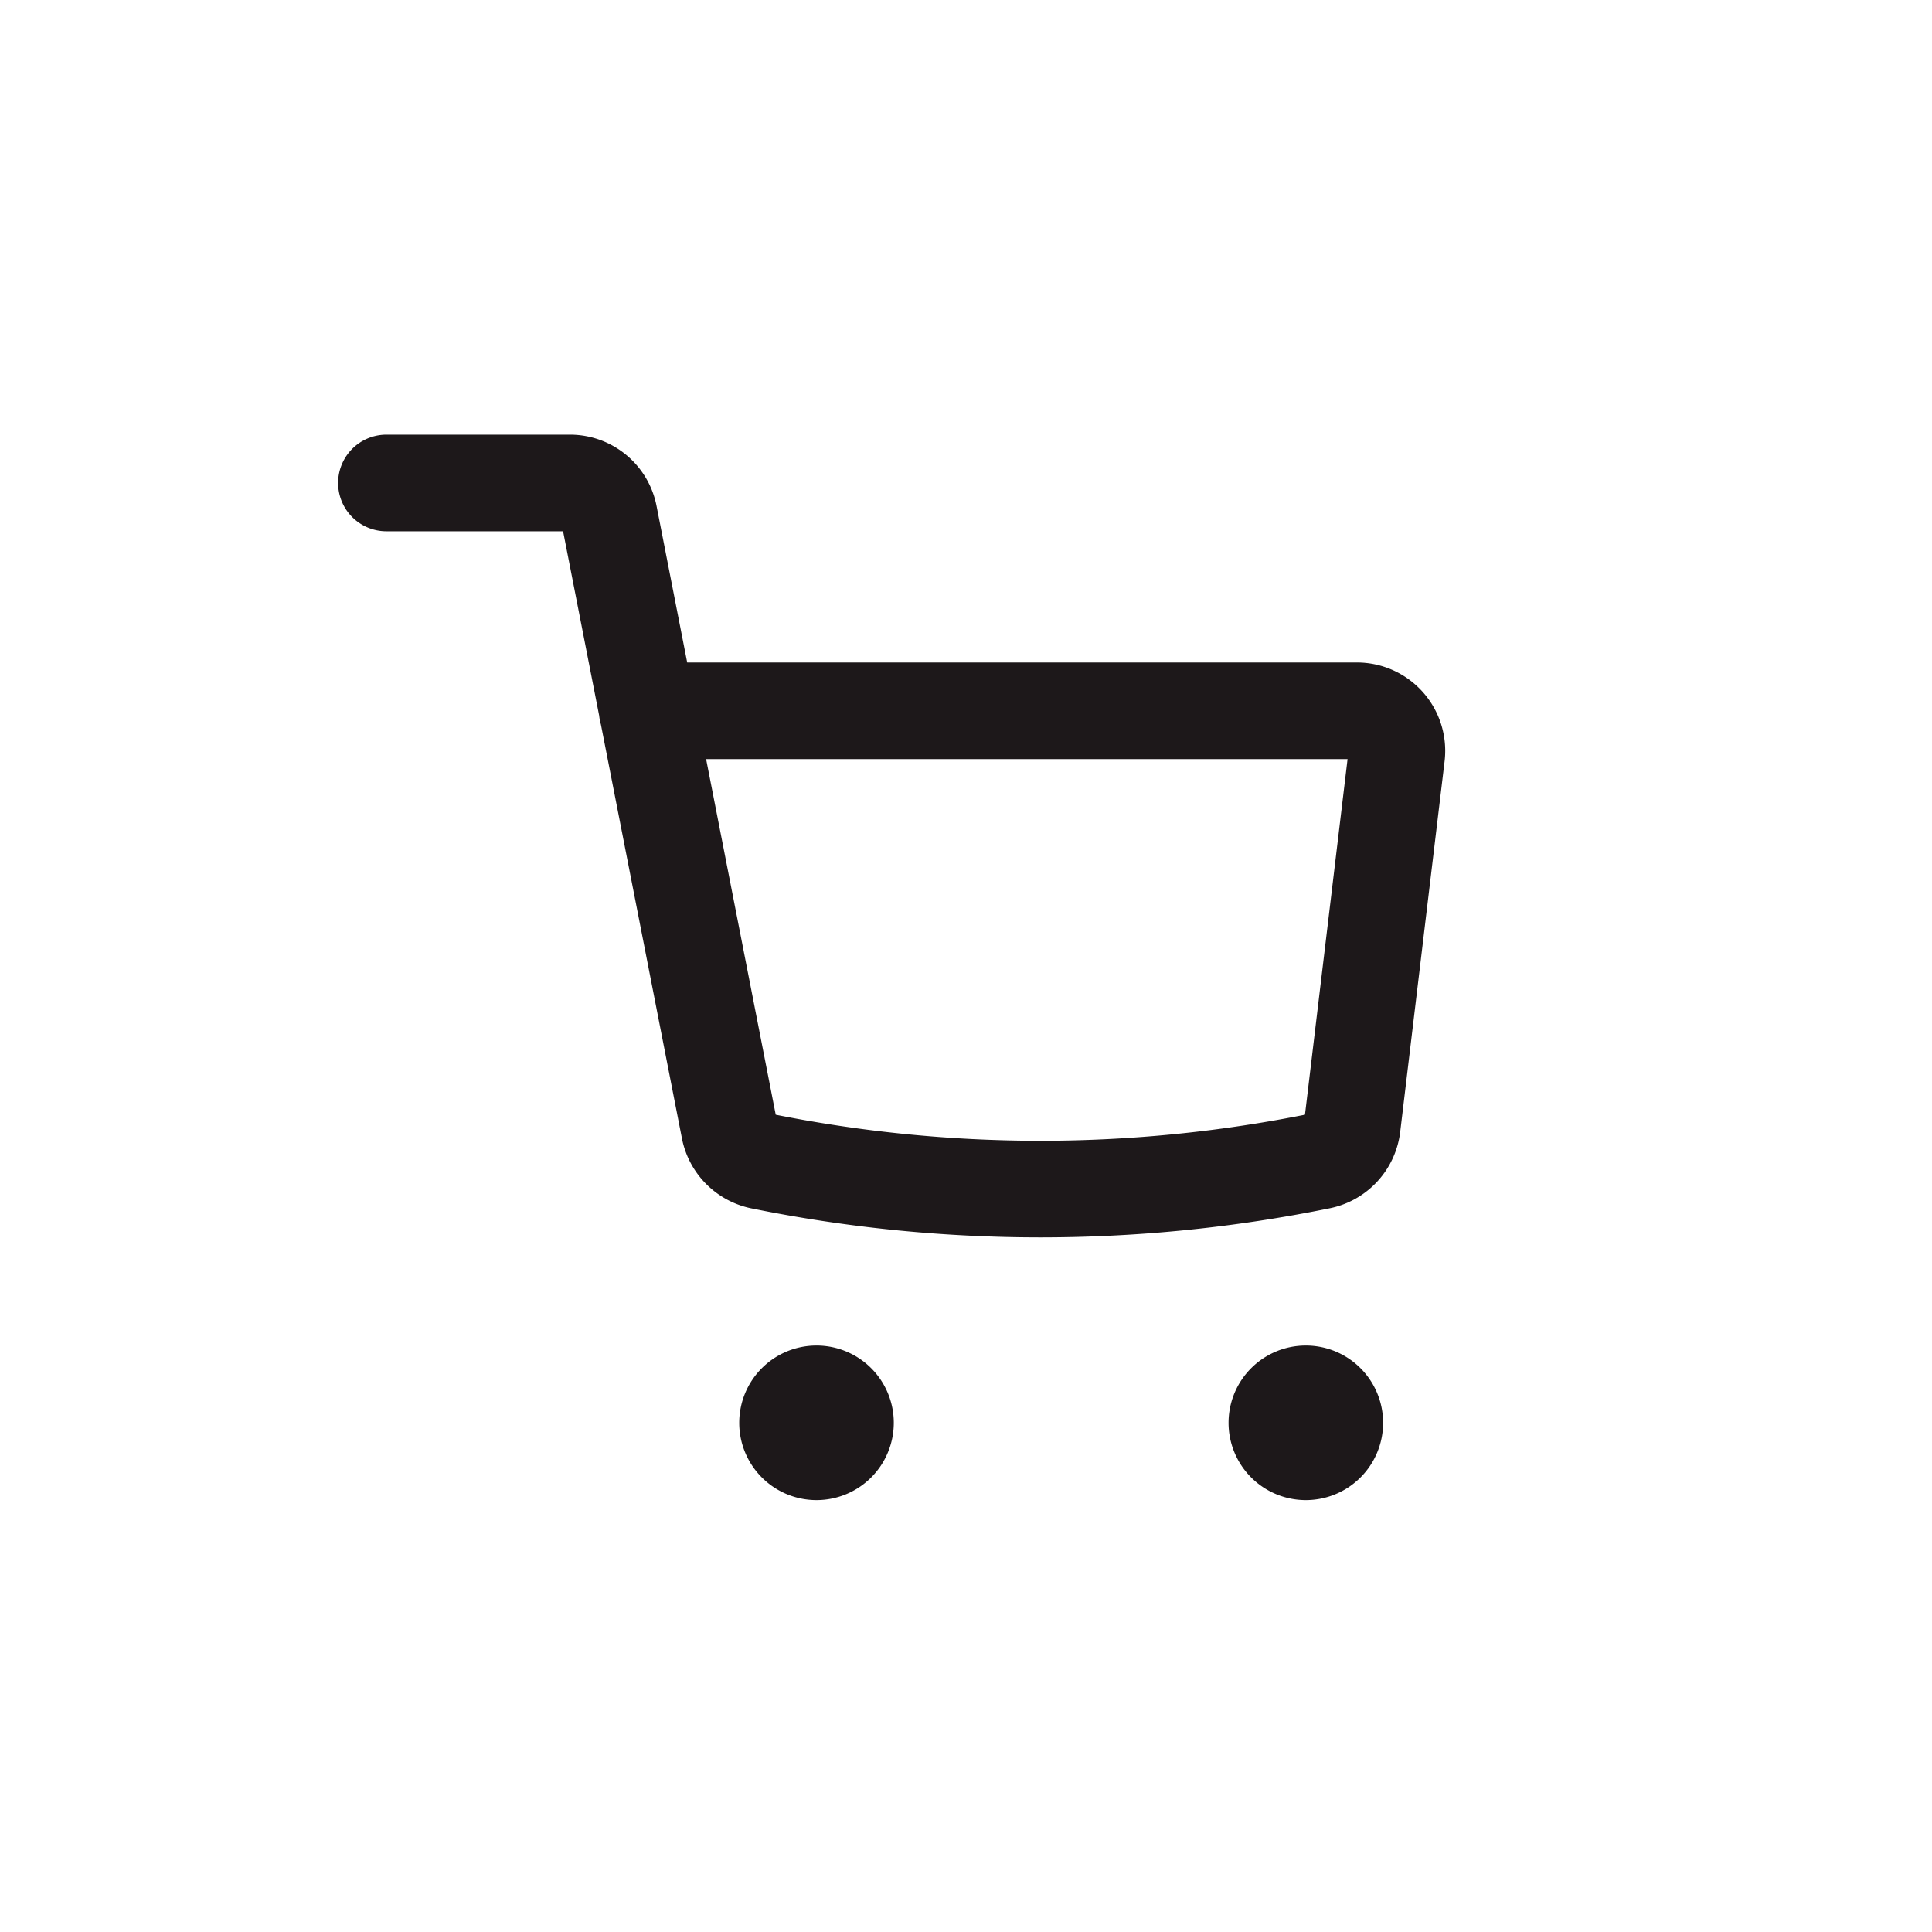 <svg xmlns="http://www.w3.org/2000/svg" width="40" height="40" viewBox="0 0 40 40">
  <g id="icon" transform="translate(-5 -5)">
    <rect id="bg" width="40" height="40" transform="translate(5 5)" fill="rgba(216,216,216,0)"/>
    <g id="カート" transform="translate(13 15.306)">
      <path id="パス" d="M.5.5H4.3a.827.827,0,0,1,.812.669L7.6,13.878a.84.84,0,0,0,.647.659,29.073,29.073,0,0,0,11.584,0,.837.837,0,0,0,.666-.721l.919-7.672a.829.829,0,0,0-.822-.927H5.9" transform="translate(-0.5 -0.807)" fill="none" stroke="#1d181a" stroke-linecap="round" stroke-linejoin="round" stroke-width="2"/>
      <path id="パス-2" data-name="パス" d="M10.964,21.932h0a1.6,1.6,0,1,1,1.6-1.6A1.6,1.6,0,0,1,10.964,21.932Z" transform="translate(-2.059 -1.18)" fill="#1d181a"/>
      <path id="パス-3" data-name="パス" d="M21,21.932h0a1.6,1.6,0,1,1,1.6-1.6A1.6,1.6,0,0,1,21,21.932Z" transform="translate(-1.964 -1.18)" fill="#1d181a"/>
    </g>
  </g>
</svg>
